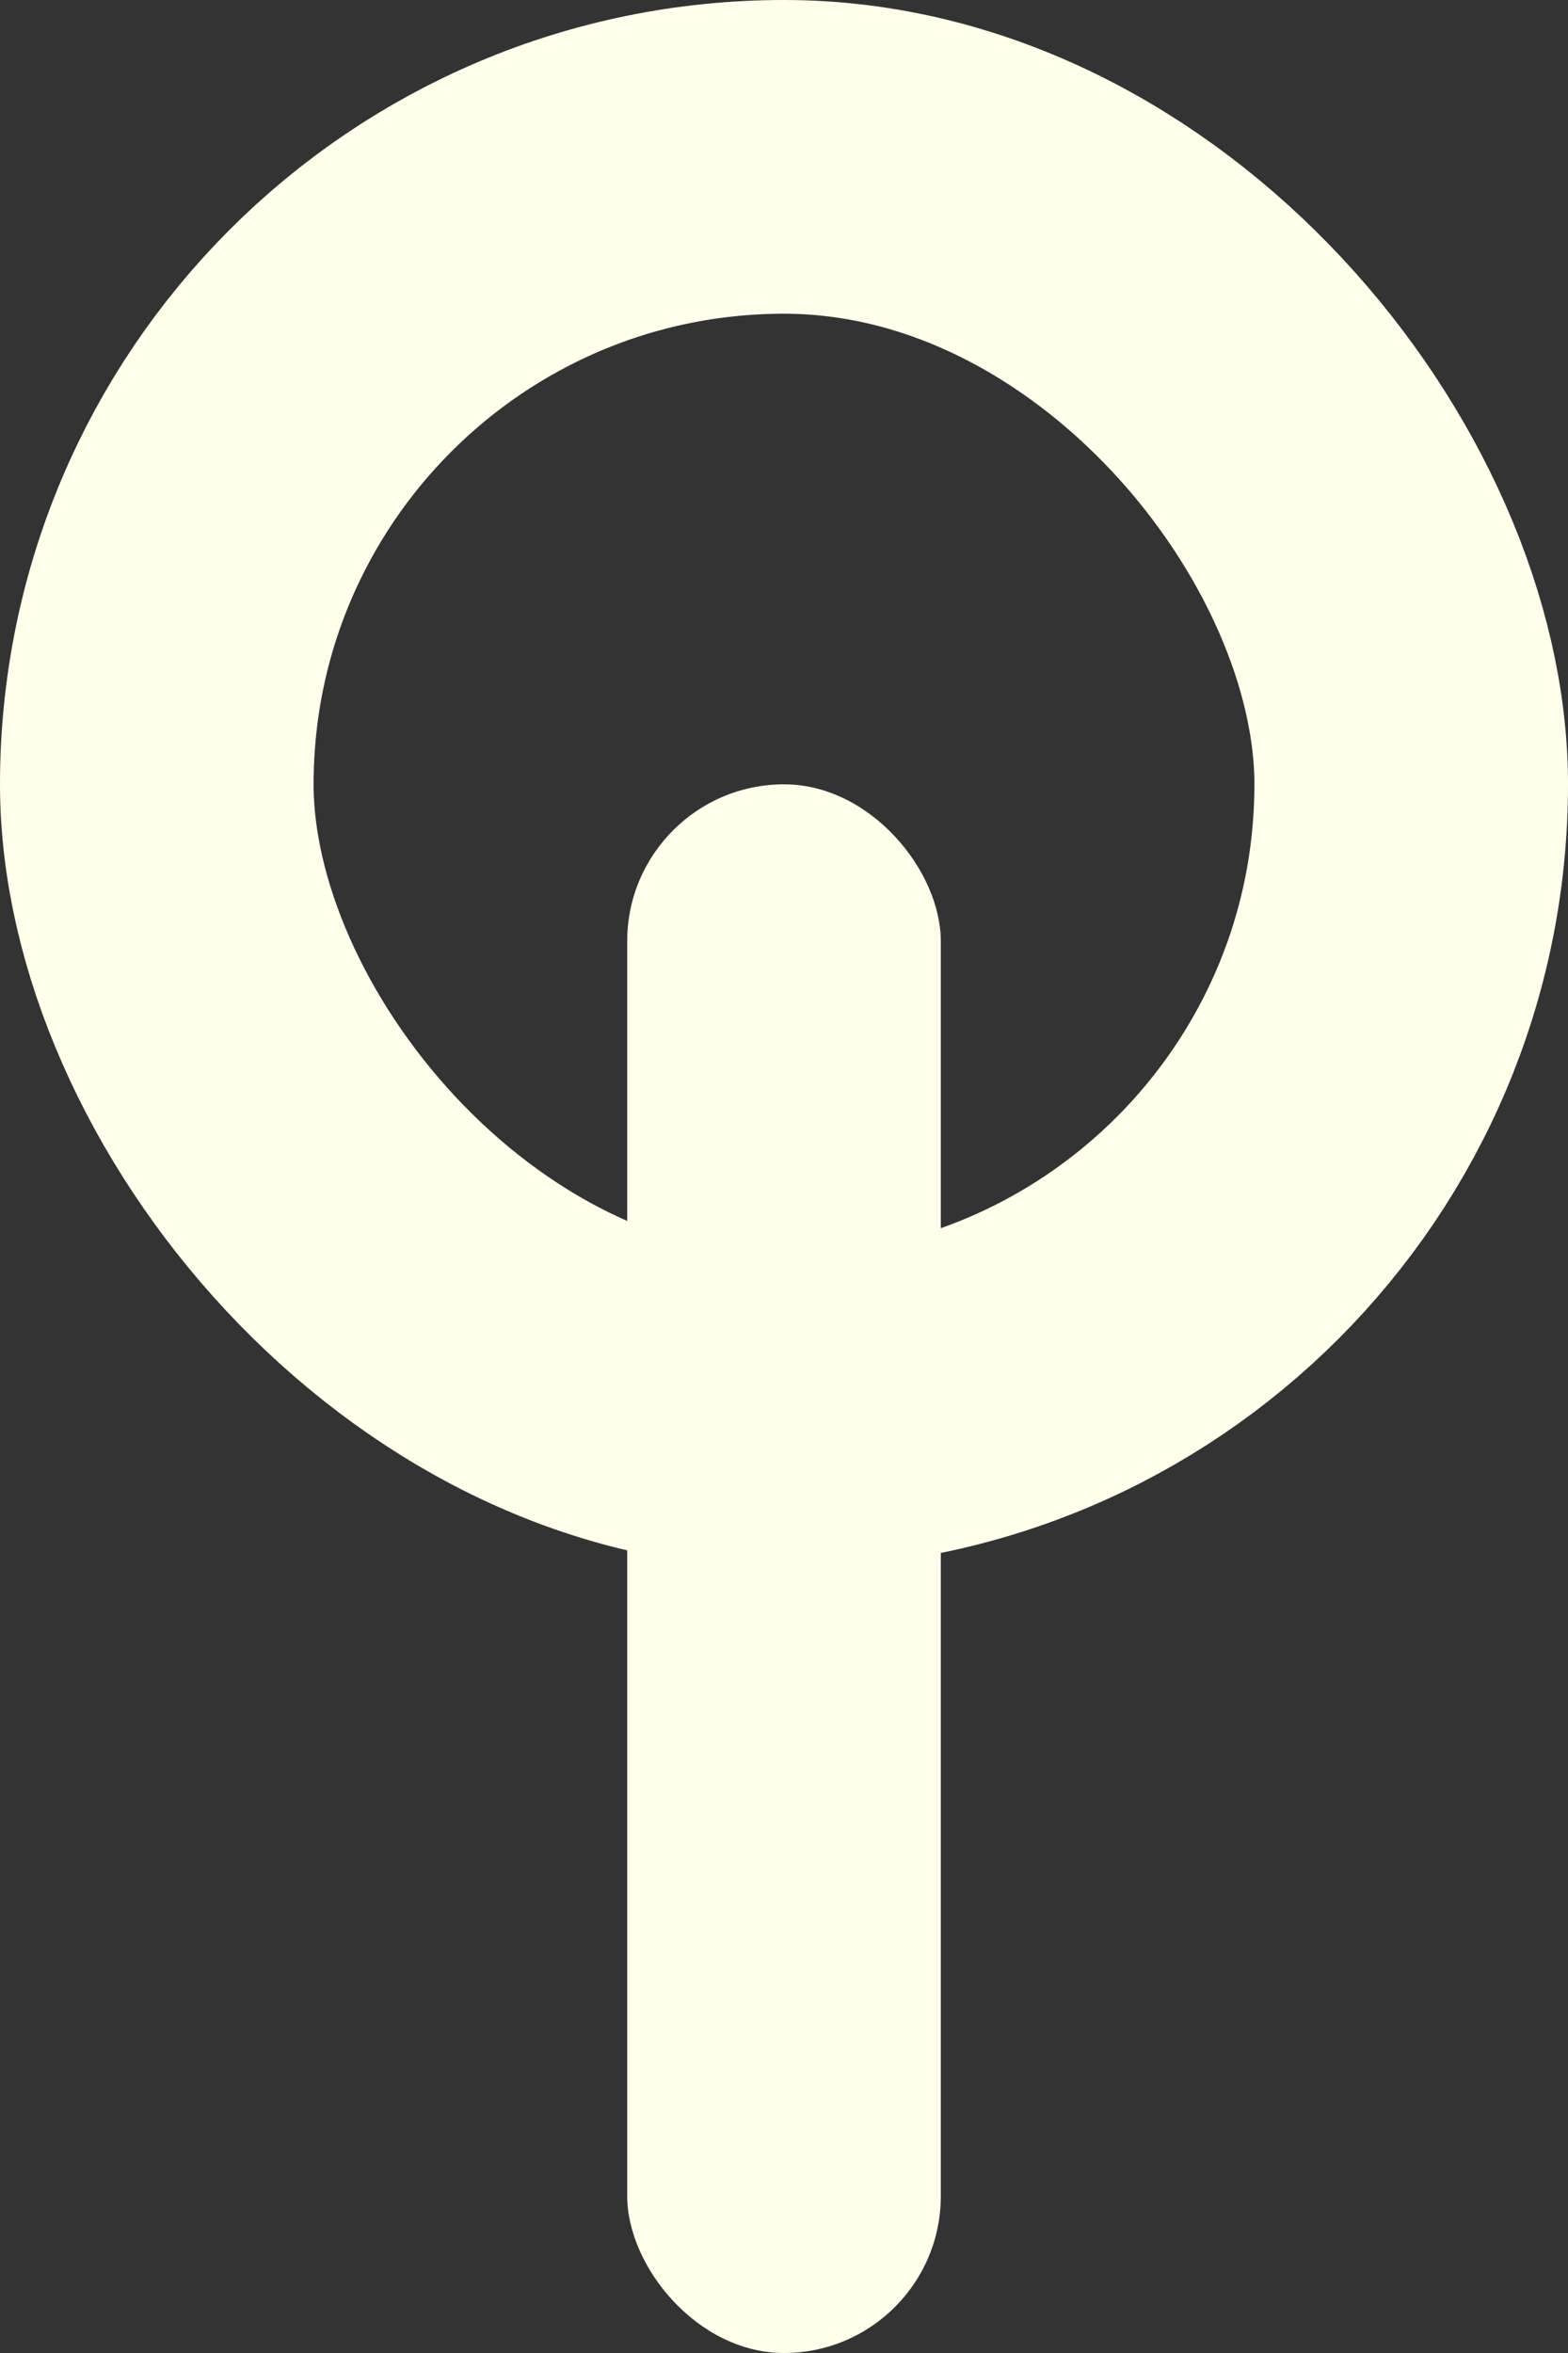 <?xml version="1.0" encoding="UTF-8"?> <svg xmlns="http://www.w3.org/2000/svg" width="10" height="15" viewBox="0 0 10 15" fill="none"><rect x="0" y="0" width="10" height="15" fill="#333333" stroke="none"/><rect x="1" y="1" width="8" height="8" rx="4" stroke="#FFFFEC" stroke-width="2"></rect><rect x="4" y="5" width="2" height="10" rx="1" fill="#FFFFEC"></rect></svg> 